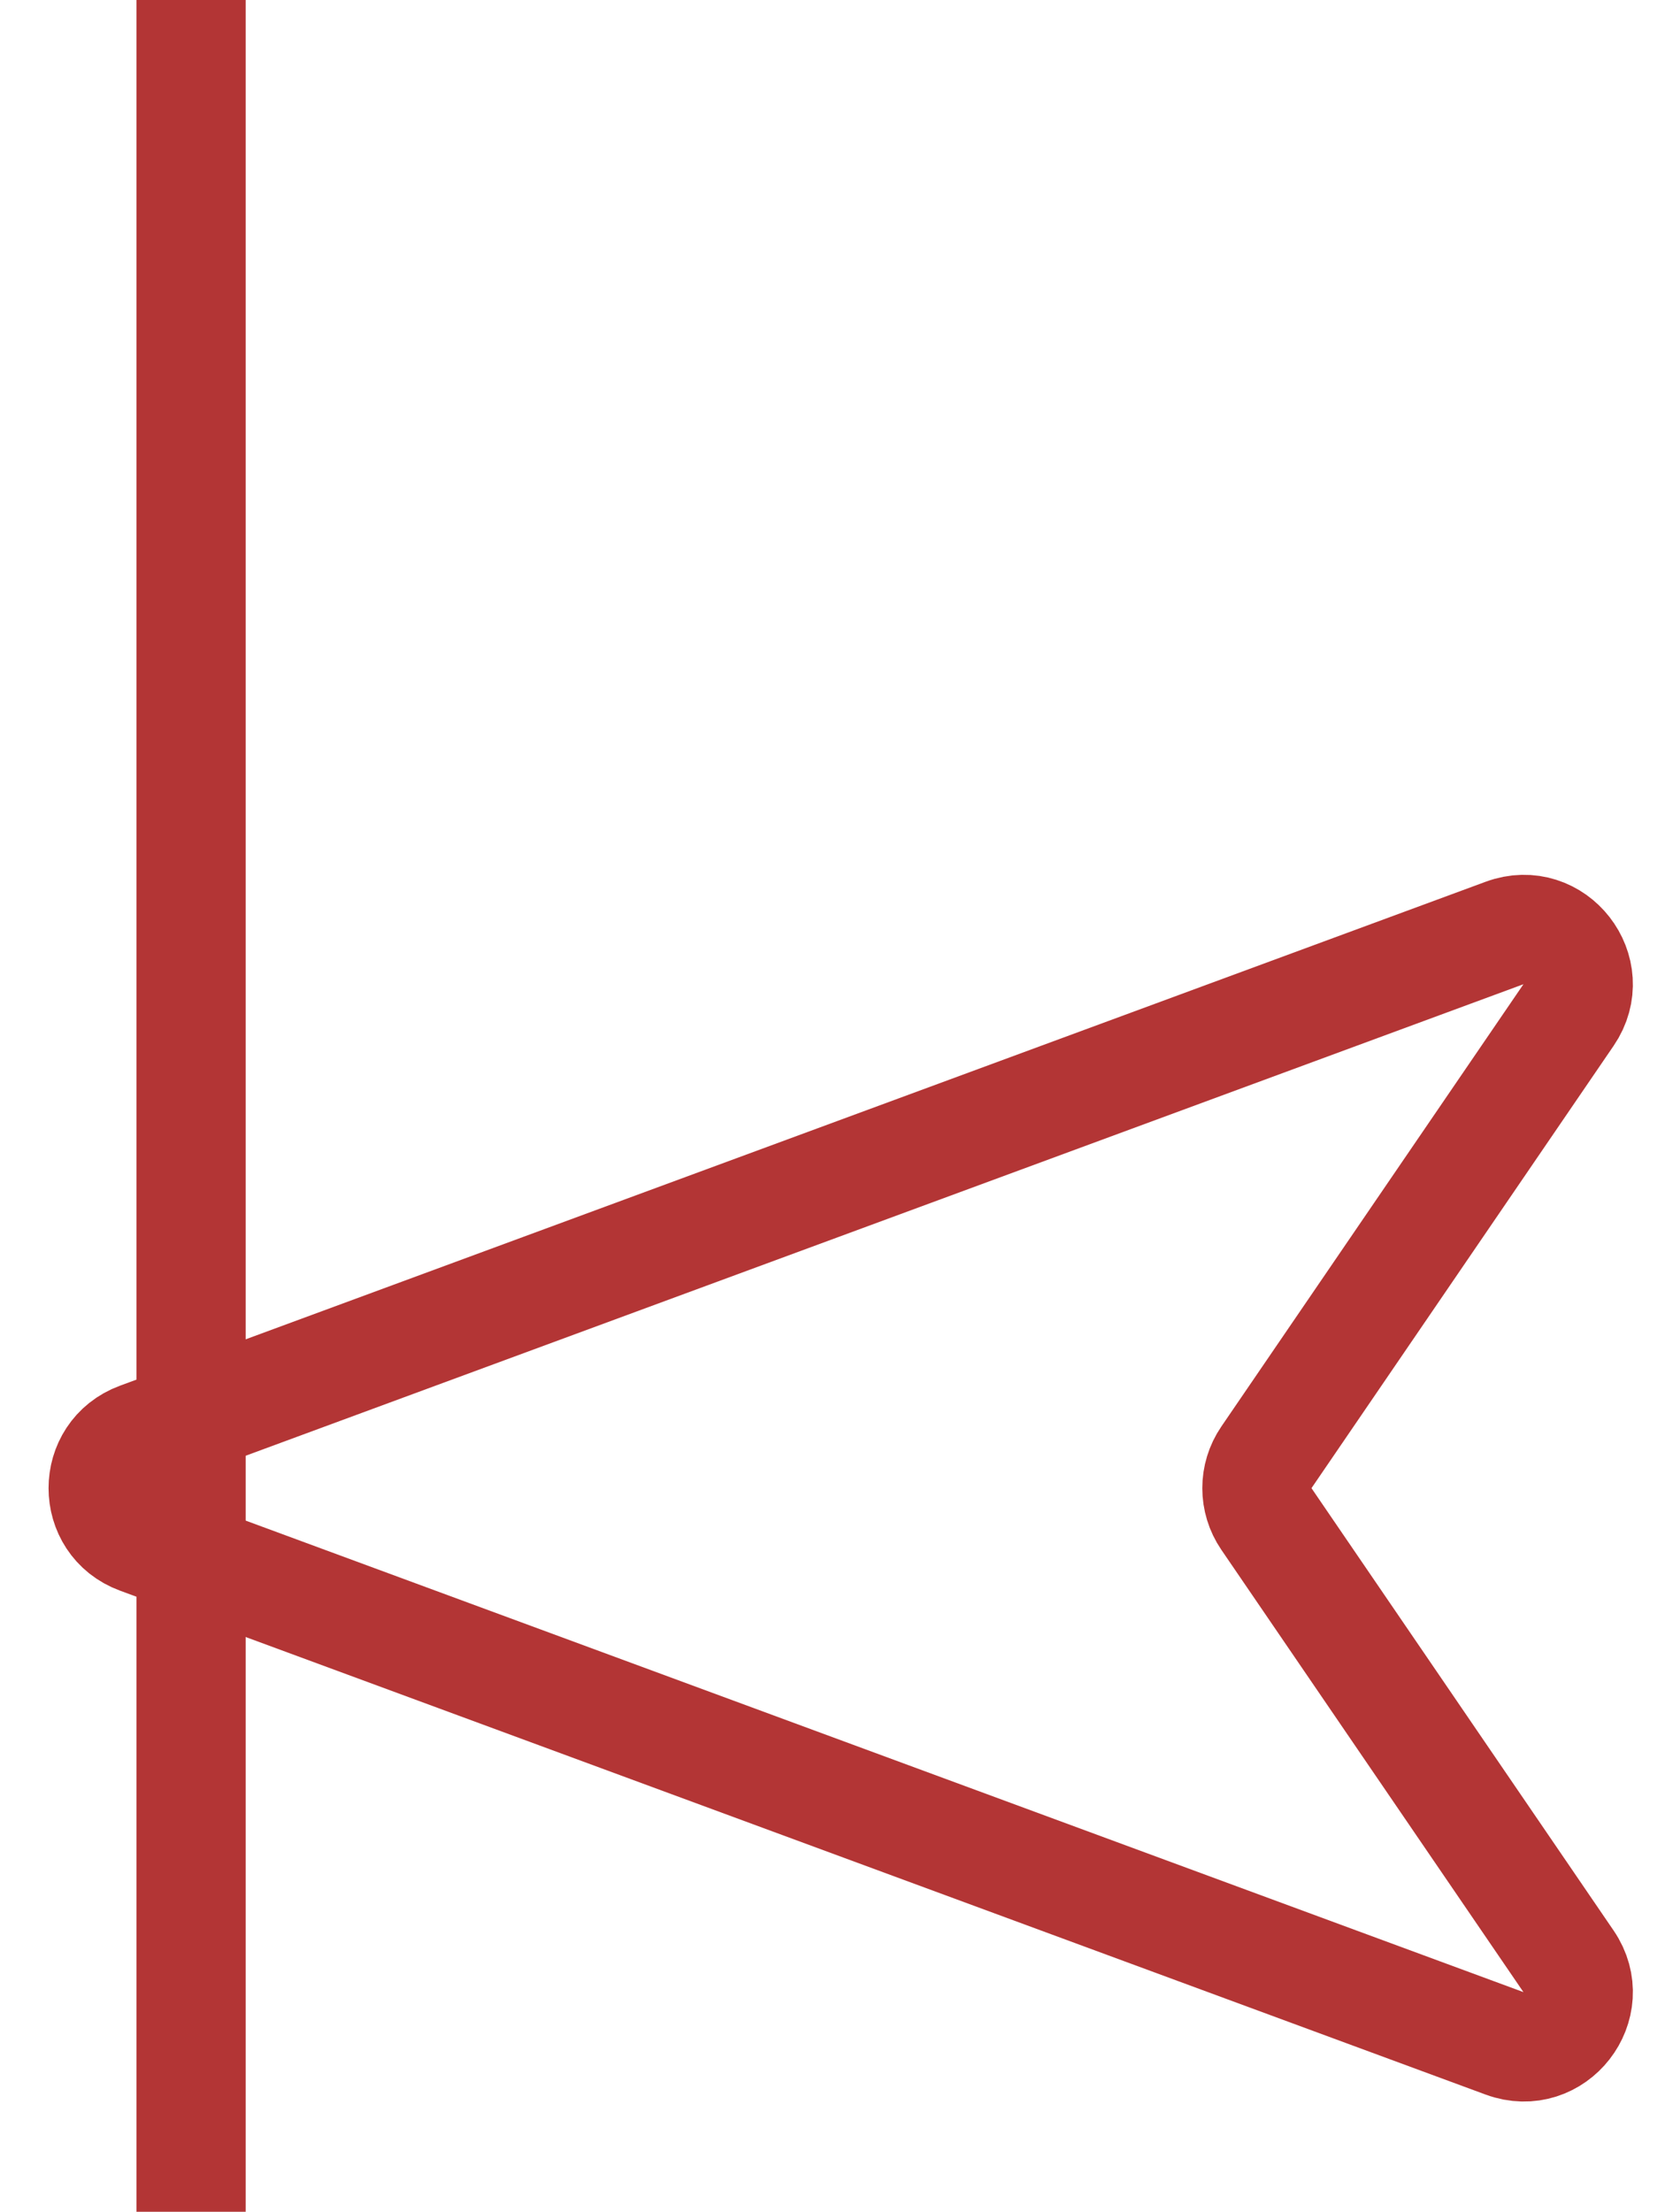<svg width="61" height="81" viewBox="0 0 61 81" fill="none" xmlns="http://www.w3.org/2000/svg">
<path d="M5.087 56.376C3.343 55.733 3.343 53.267 5.087 52.624L55.122 34.168C56.95 33.494 58.564 35.565 57.465 37.173L46.397 53.371C45.932 54.052 45.932 54.947 46.397 55.628L57.465 71.827C58.565 73.436 56.95 75.506 55.122 74.832L5.087 56.376Z" stroke="#B33535" stroke-width="4"/>
<line x1="7" y1="2" x2="7" y2="79" stroke="#B33535" stroke-width="4" stroke-linecap="square"/>
</svg>
